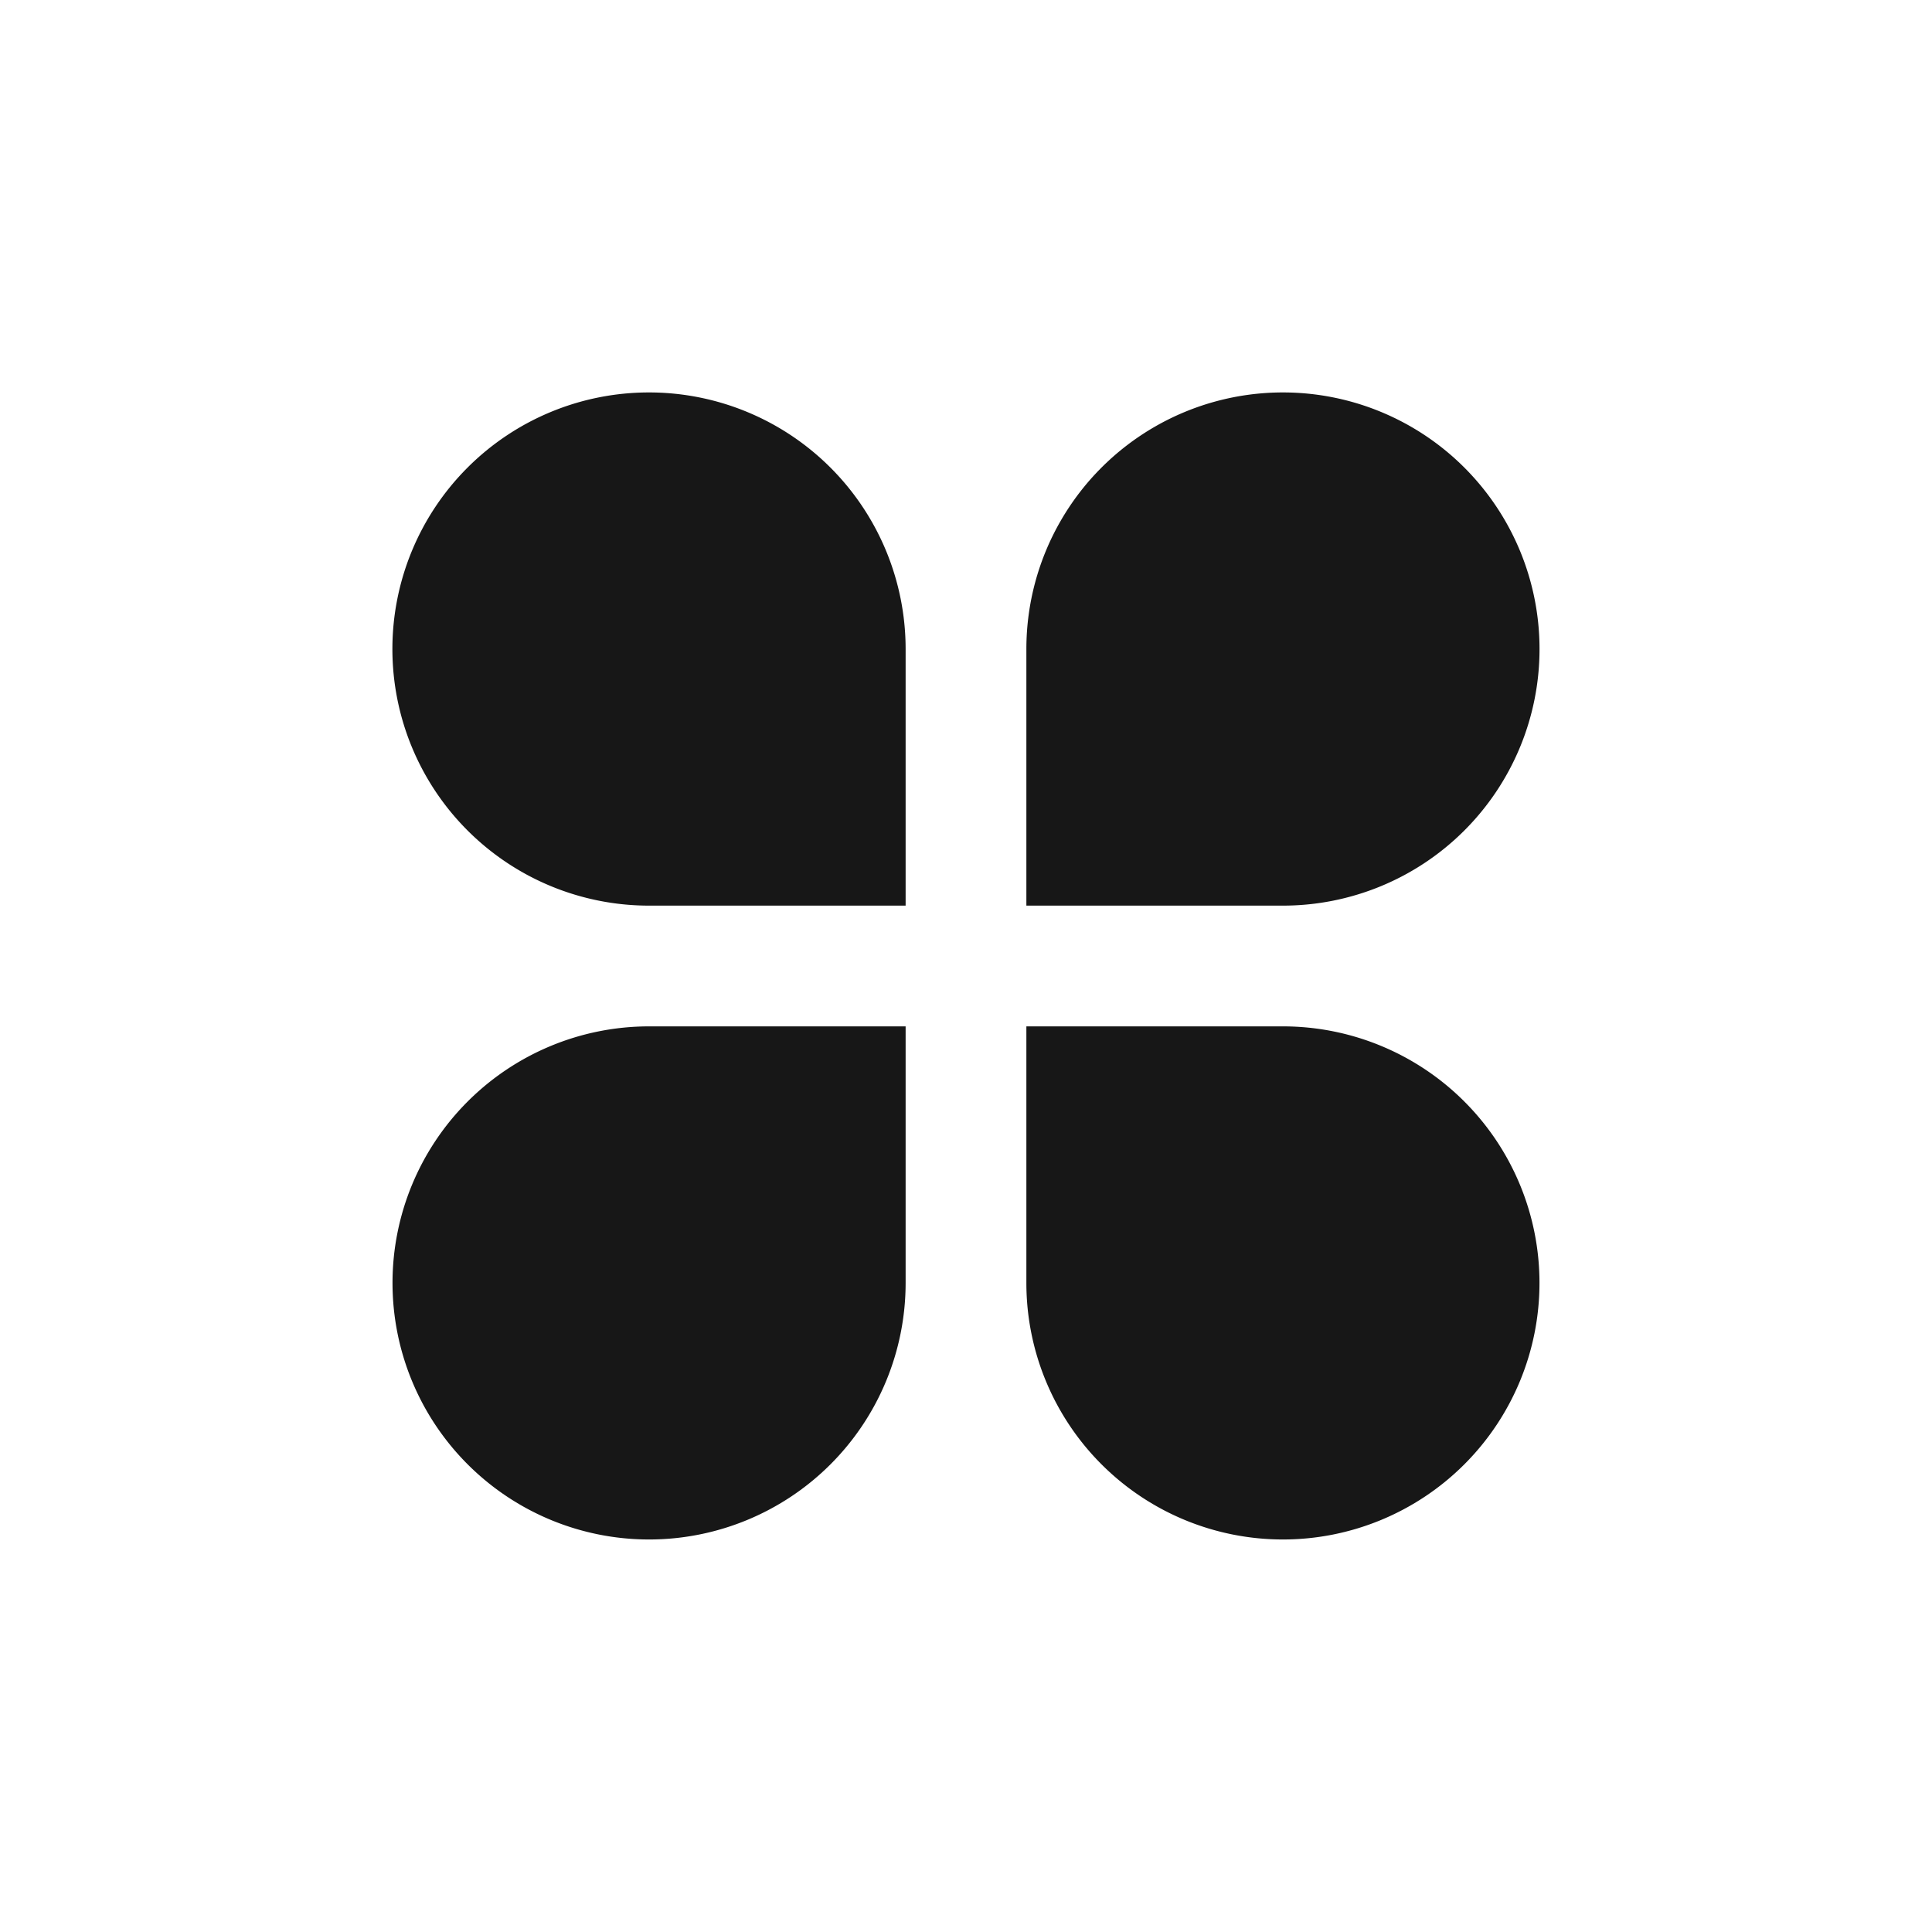 <svg xmlns="http://www.w3.org/2000/svg" width="24" height="24" fill="none"><path fill="#171717" d="M8.063 4.875a3.188 3.188 0 0 1 3.187 3.188v3.187H8.062a3.187 3.187 0 1 1 0-6.375zm0 7.875h3.187v3.188a3.187 3.187 0 1 1-3.188-3.188zm7.874-7.875a3.187 3.187 0 1 1 0 6.375H12.75V8.062a3.187 3.187 0 0 1 3.188-3.187zM12.75 12.75h3.188a3.187 3.187 0 1 1-3.188 3.188V12.75z"/></svg>